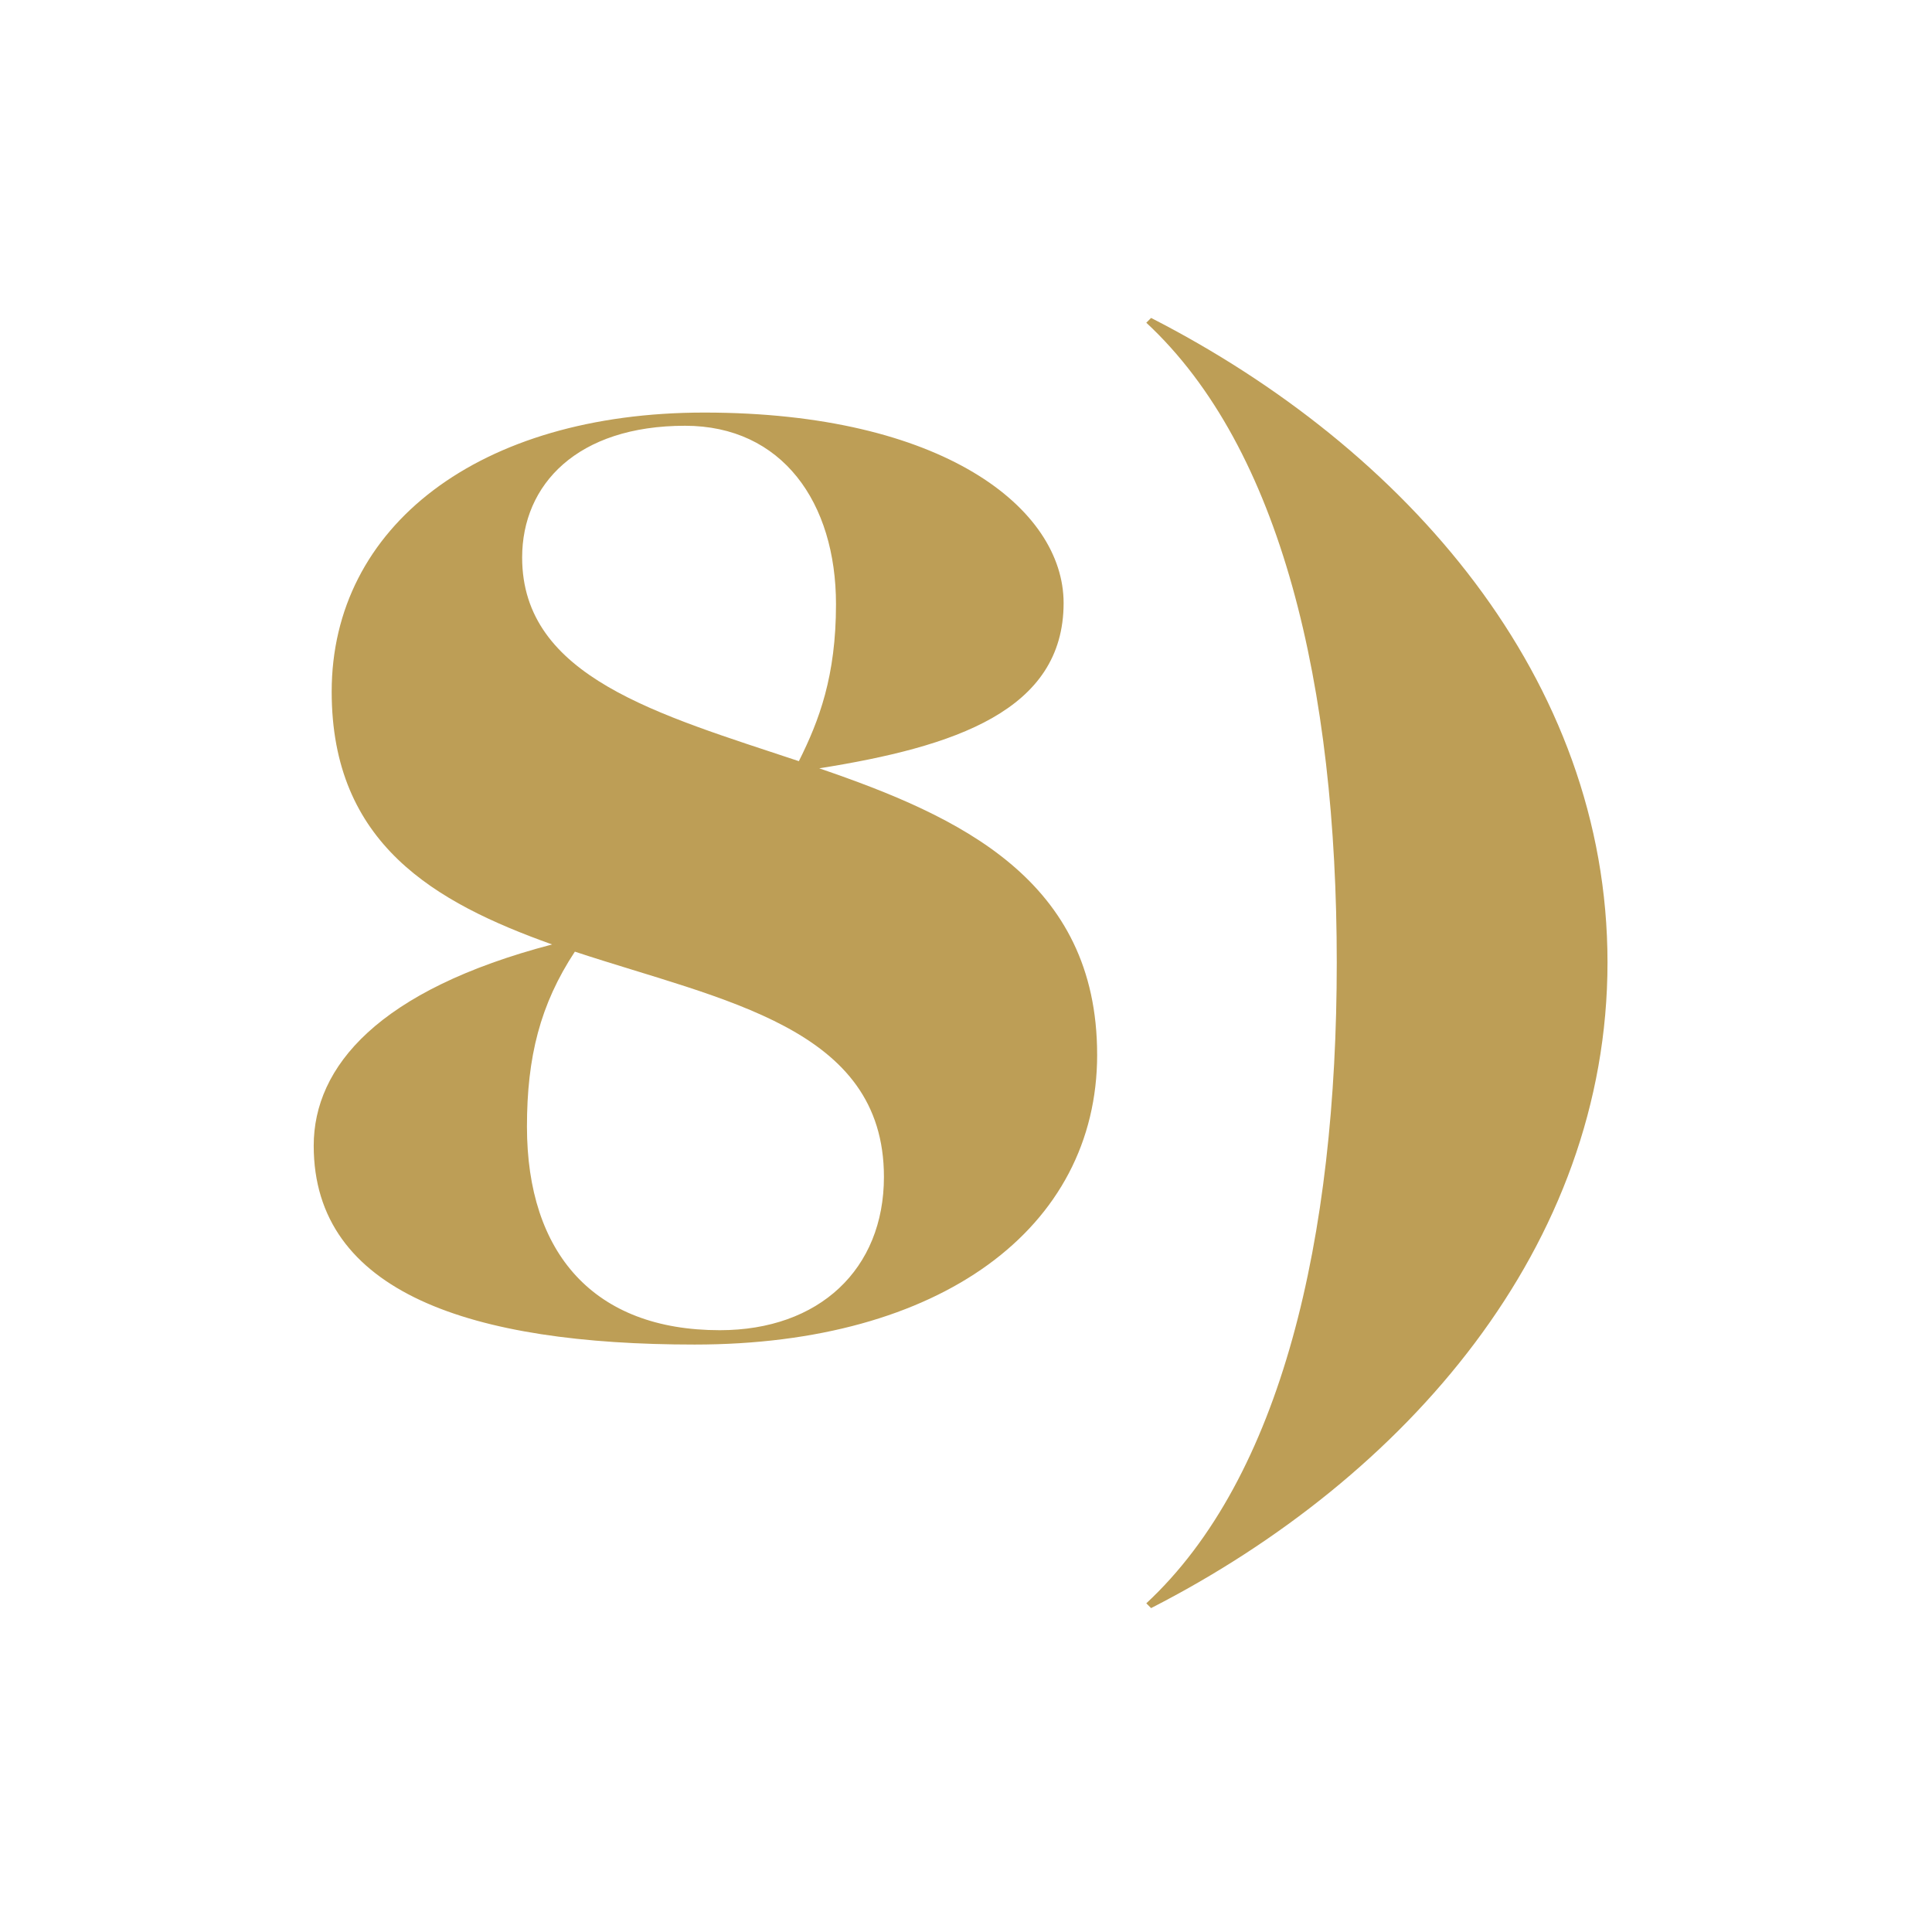 <?xml version="1.0" encoding="UTF-8"?> <svg xmlns="http://www.w3.org/2000/svg" id="Vrstva_1" version="1.1" viewBox="0 0 96 96"><path d="M54.517,52.406c0,8.631-7.797,14.404-20,14.404-11.071,0-18.929-2.56-18.929-9.881,0-3.929,3.214-7.738,11.846-10-5.833-2.083-10.953-5-10.953-12.56,0-8.214,7.321-13.869,18.512-13.869,11.845,0,17.857,4.762,17.857,9.464,0,5.357-5.417,7.143-12.143,8.214,6.964,2.381,13.809,5.536,13.809,14.227ZM25.945,27.703c0,5.952,6.786,7.798,13.75,10.119,1.012-2.023,1.845-4.226,1.845-7.797,0-5.06-2.678-8.869-7.5-8.869-5.357,0-8.095,2.917-8.095,6.547ZM43.922,58.478c0-7.44-7.977-8.75-15.357-11.191-1.726,2.62-2.381,5.239-2.381,8.691,0,6.31,3.333,10.119,9.583,10.119,4.941,0,8.155-3.036,8.155-7.619Z" fill="#bd9e56"></path><path d="M56.959,79.668c6.726-6.25,9.464-18.154,9.464-31.846s-2.738-25.536-9.464-31.786l.238-.238c12.679,6.488,22.679,17.917,22.679,32.024s-10,25.596-22.679,32.084l-.238-.238Z" fill="#bd9e56"></path></svg> 